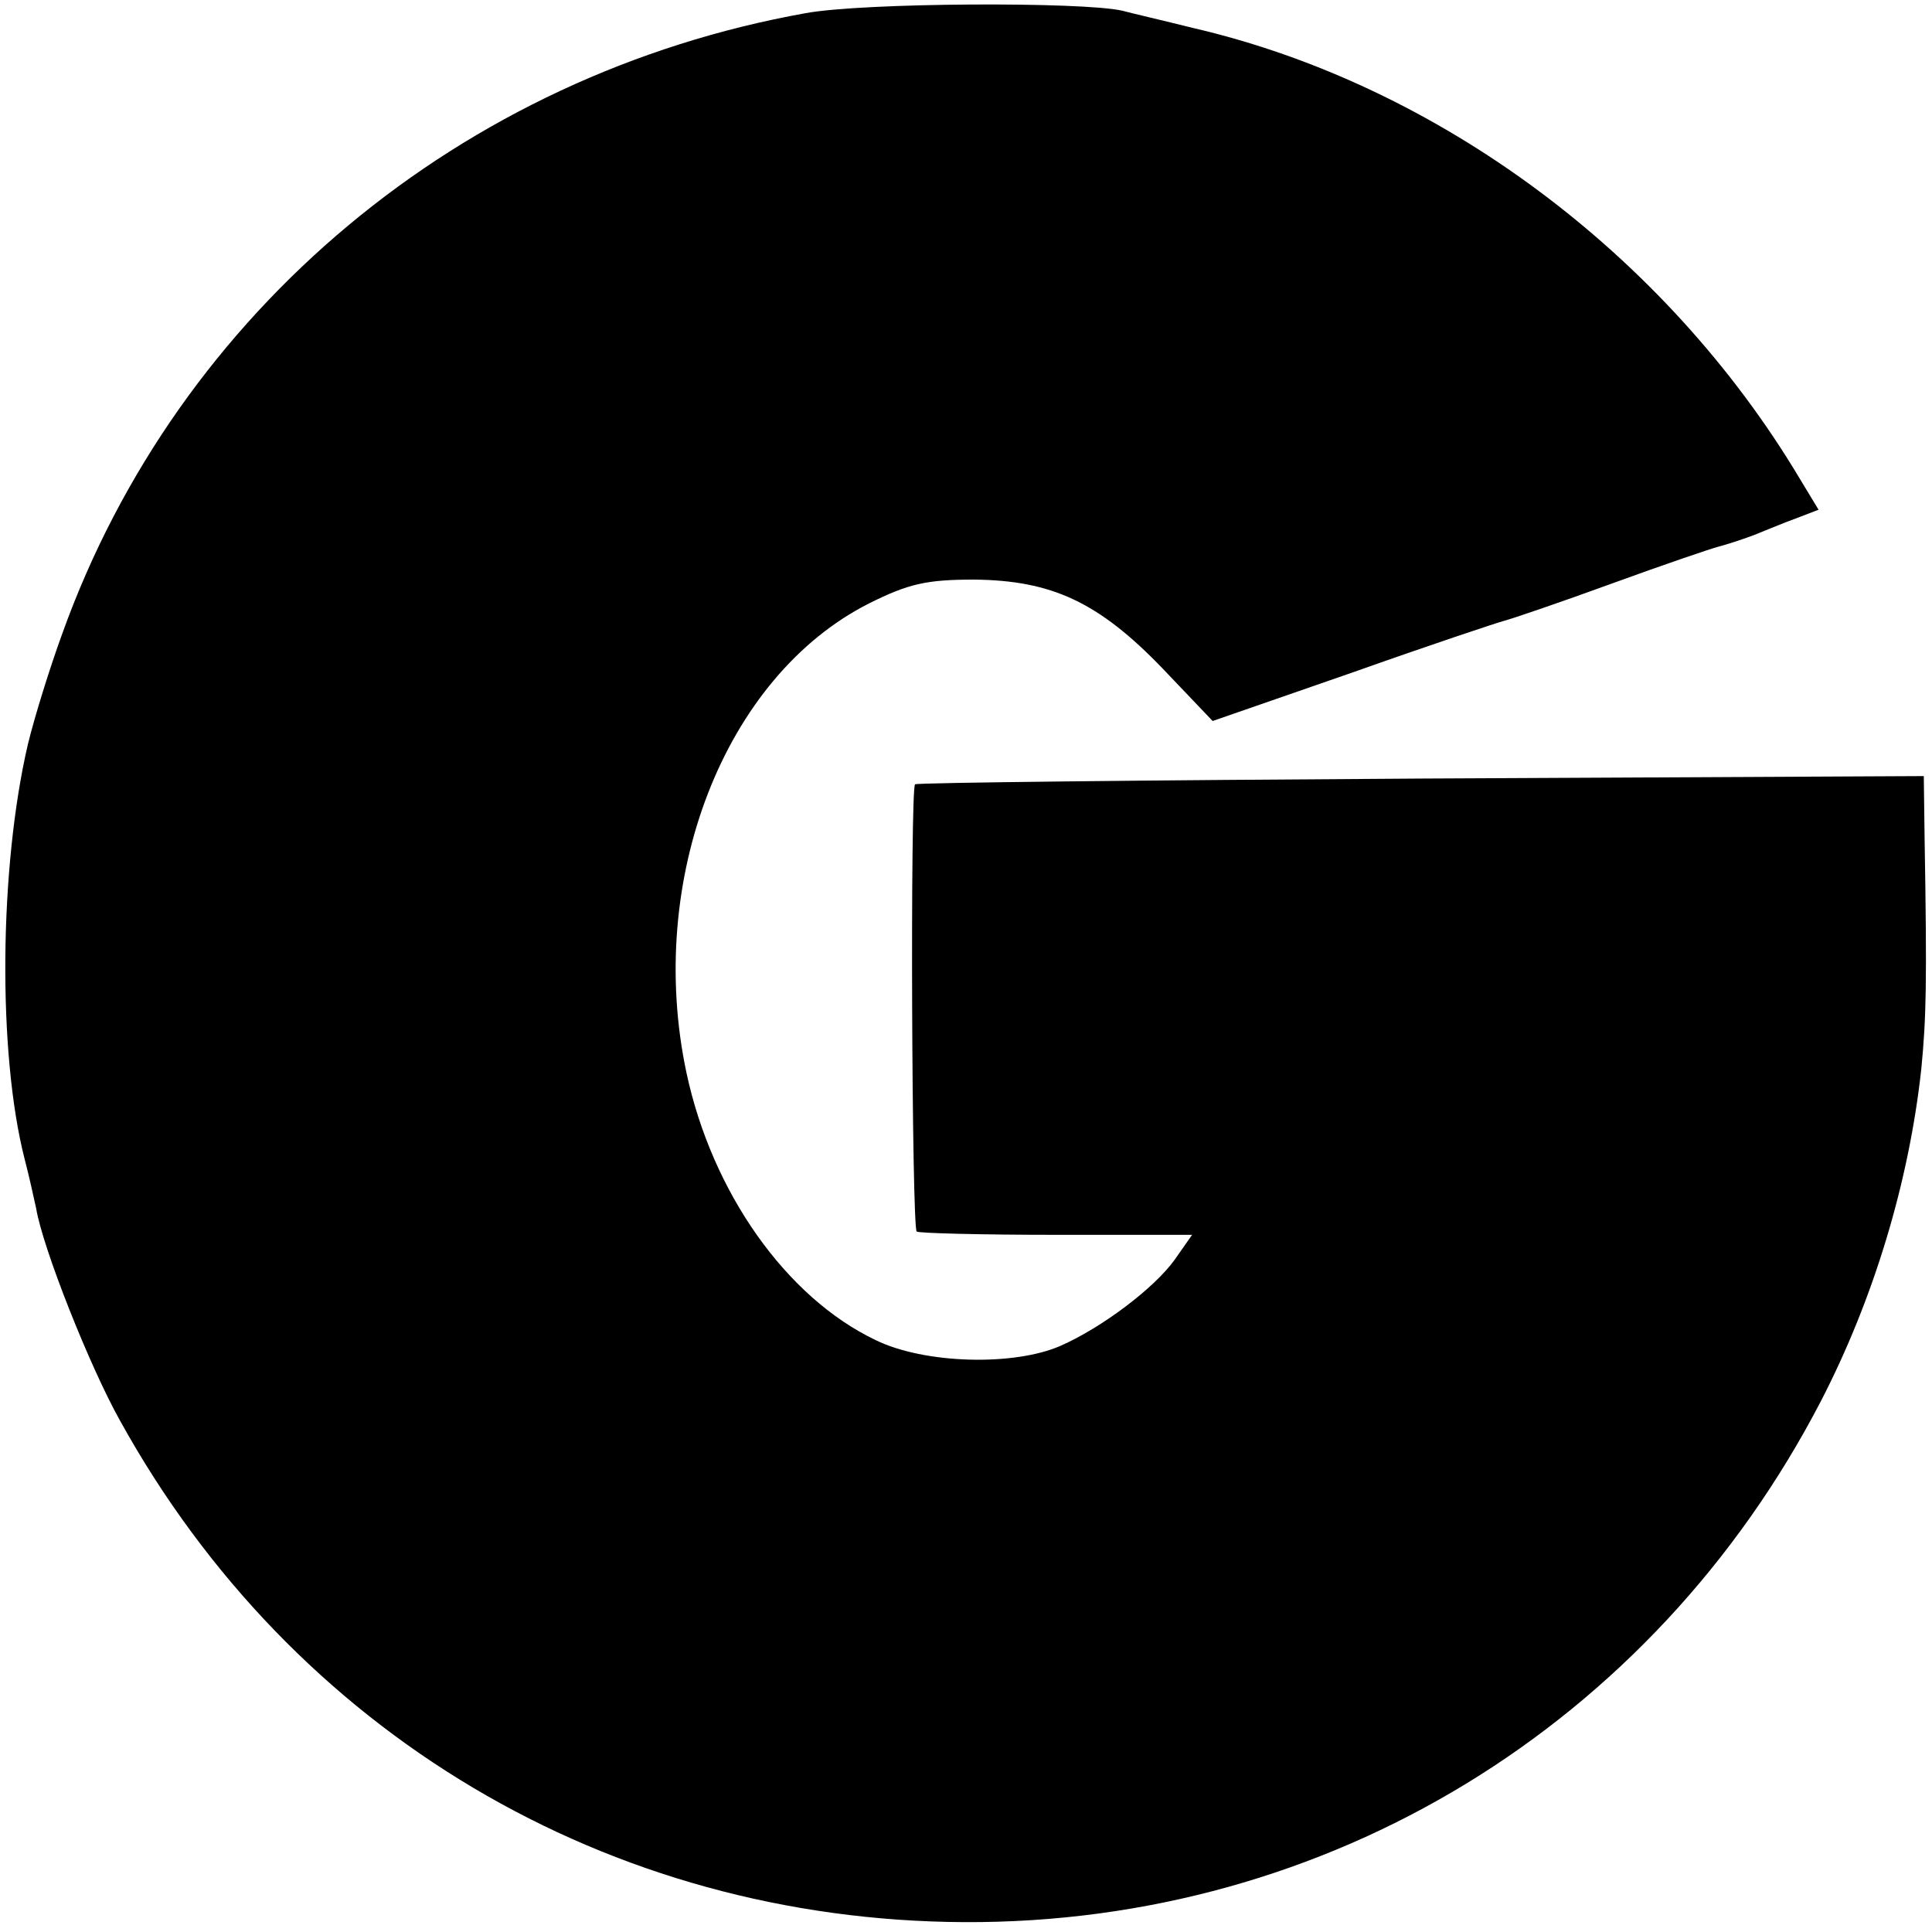 <?xml version="1.0" standalone="no"?>
<!DOCTYPE svg PUBLIC "-//W3C//DTD SVG 20010904//EN"
 "http://www.w3.org/TR/2001/REC-SVG-20010904/DTD/svg10.dtd">
<svg version="1.0" xmlns="http://www.w3.org/2000/svg"
 width="235pt" height="235pt" viewBox="0 0 235 235"
 preserveAspectRatio="xMidYMid meet">
<g transform="translate(0,235) scale(0.1,-0.1)"
fill="#000000" stroke="none">
<path d="M980 2334 c-419 -75 -763 -362 -904 -754 -15 -41 -34 -102 -42 -135
-35 -150 -37 -376 -4 -505 5 -19 11 -46 14 -60 8 -48 65 -192 102 -258 210
-380 594 -608 1027 -610 442 -2 837 239 1042 634 64 124 107 266 122 404 6 62
7 103 4 280 l-1 76 -612 -3 c-336 -2 -613 -5 -615 -7 -6 -6 -4 -538 2 -544 2
-2 78 -4 170 -4 l165 0 -21 -30 c-25 -35 -89 -83 -139 -105 -57 -25 -166 -22
-225 7 -109 52 -199 180 -230 325 -50 235 46 482 222 571 48 24 70 29 128 29
94 -1 151 -27 229 -108 l61 -64 170 59 c93 33 177 61 185 63 8 2 67 22 130 45
63 23 122 43 130 45 8 2 27 8 43 14 15 6 39 16 53 21 l26 10 -23 38 c-163 273
-440 479 -738 548 -36 9 -75 18 -86 21 -48 11 -314 10 -385 -3z"/>
</g>
</svg>
